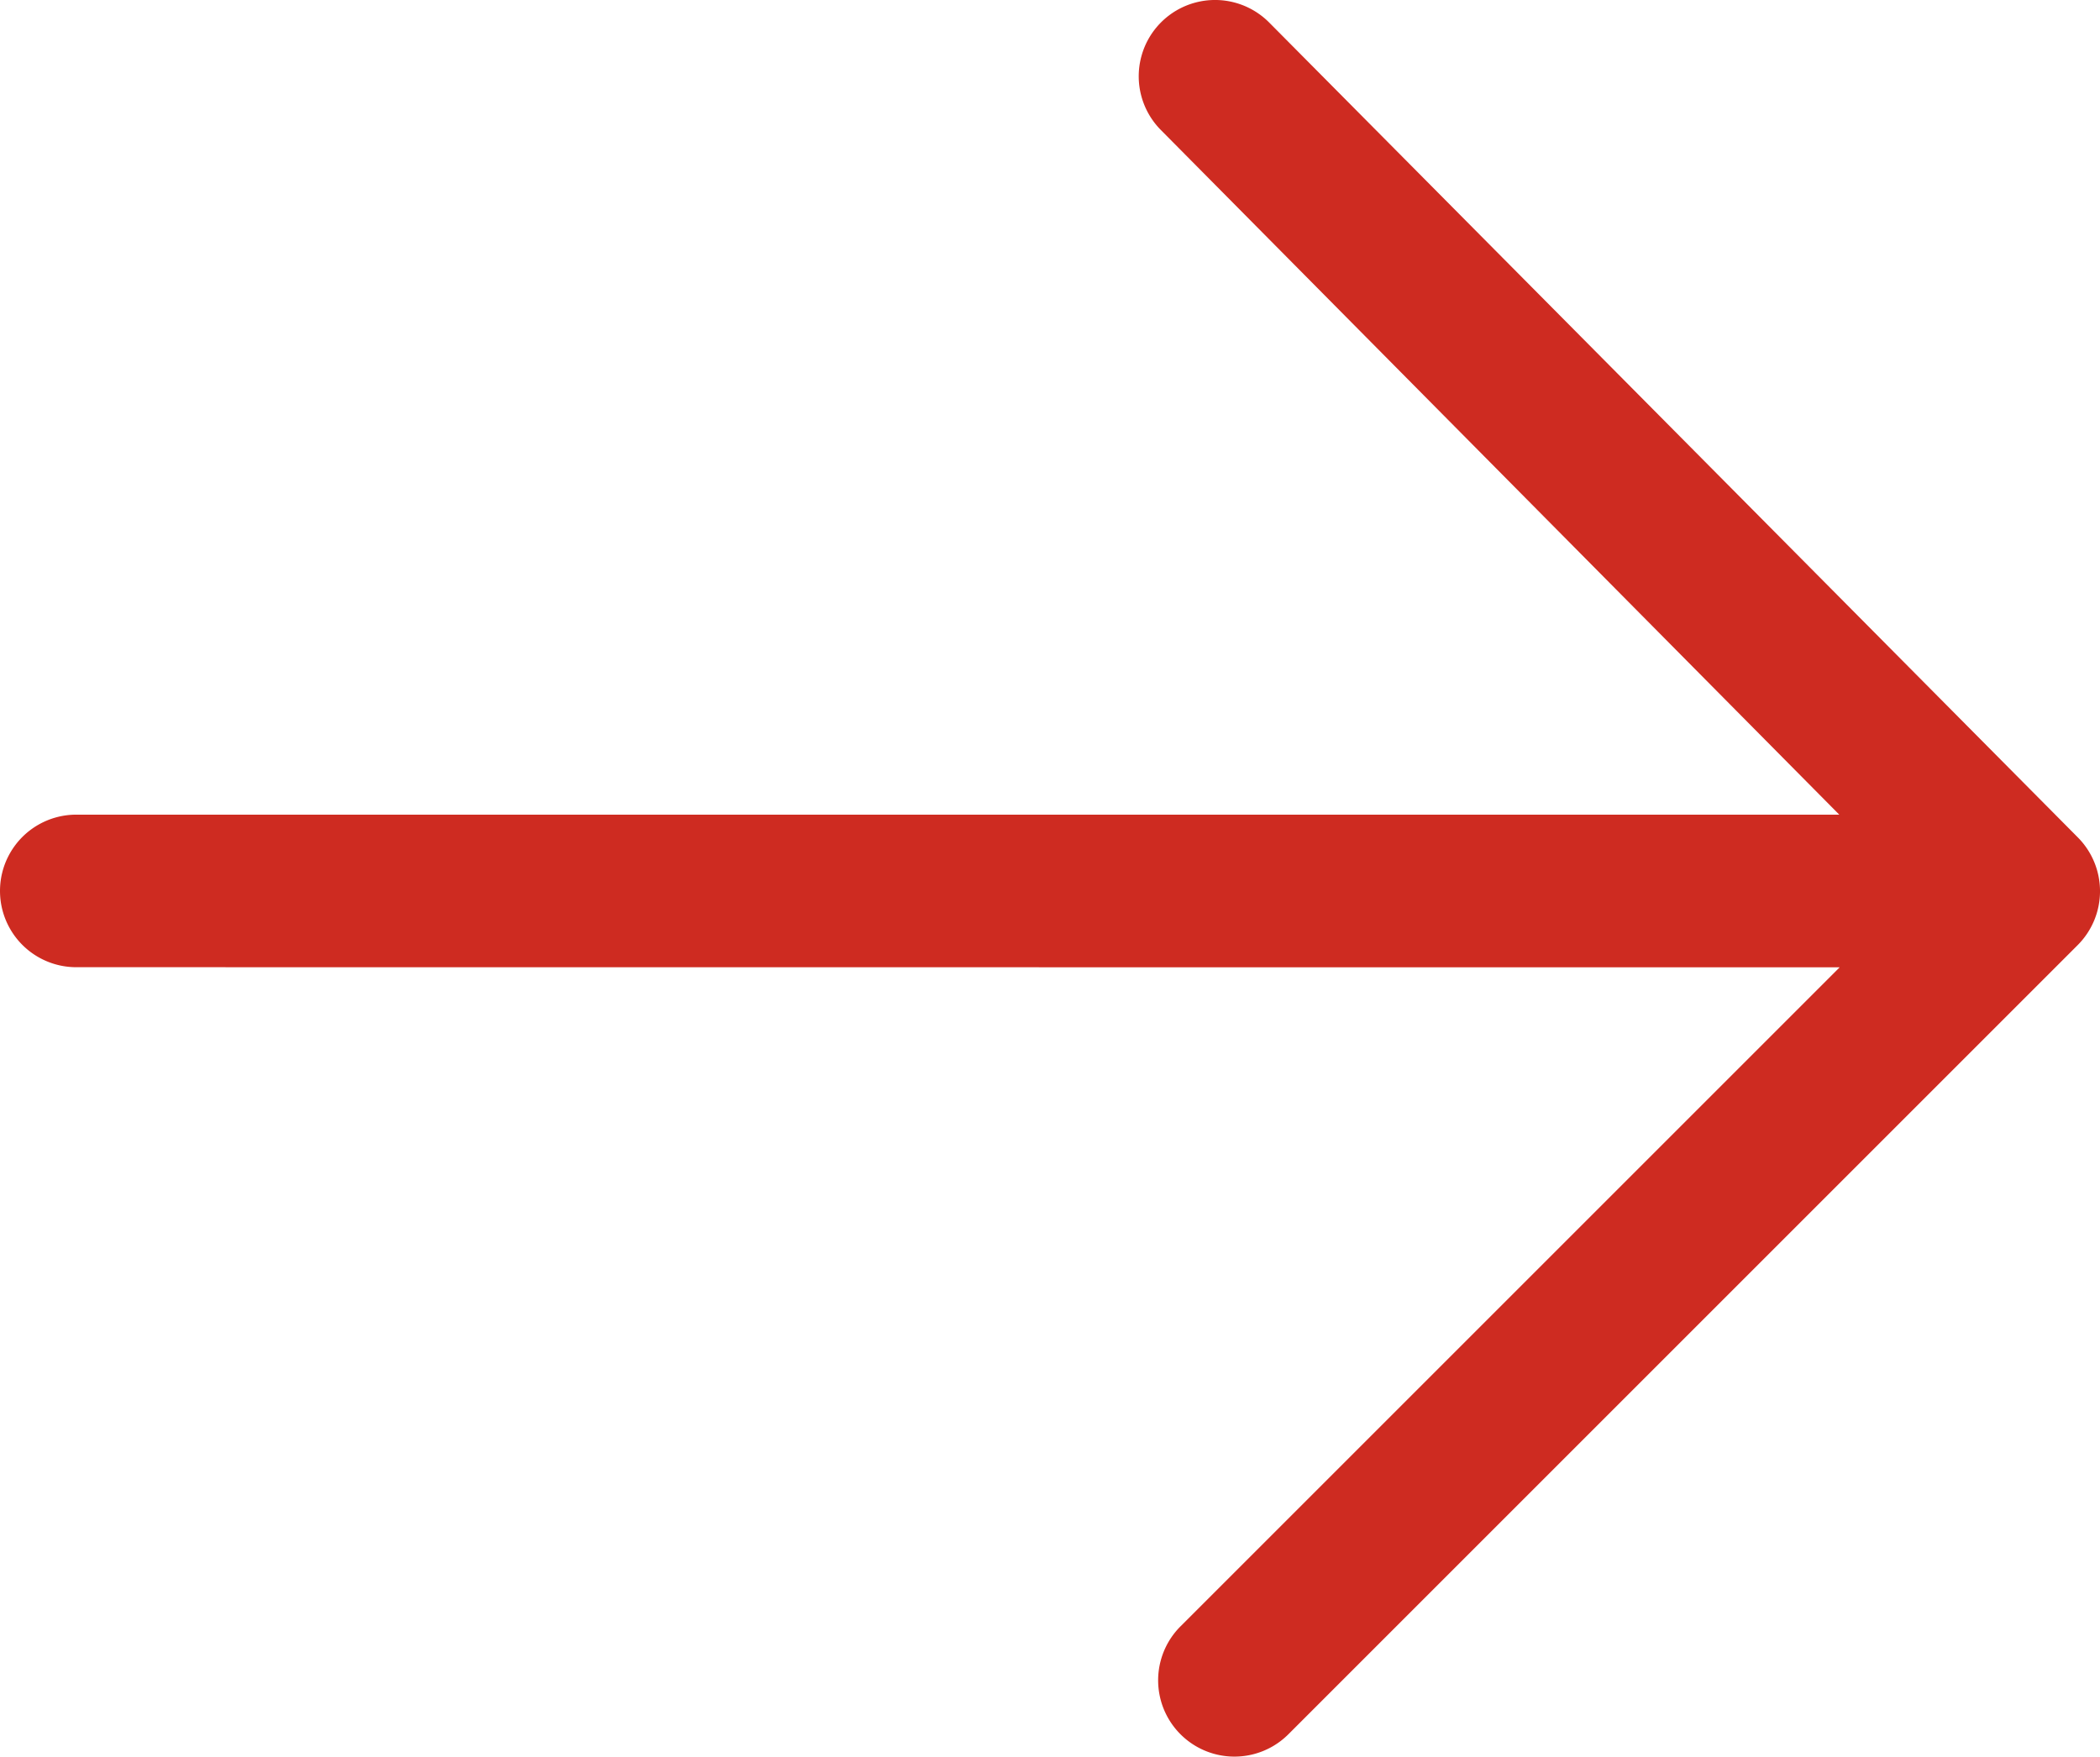 <svg xmlns="http://www.w3.org/2000/svg" width="17.204" height="14.393" viewBox="0 0 17.204 14.393">
  <path id="路径_2" data-name="路径 2" d="M86.326,147.1l-5.4,5.4a.625.625,0,1,0,.884.884l6.466-6.466a.625.625,0,0,0,0-.884l-6.625-6.677a.625.625,0,1,0-.884.884l5.556,5.608H71.88a.625.625,0,1,0,0,1.25Z" transform="translate(-71.255 -139.174)" fill="#ce2b21"/>
</svg>
